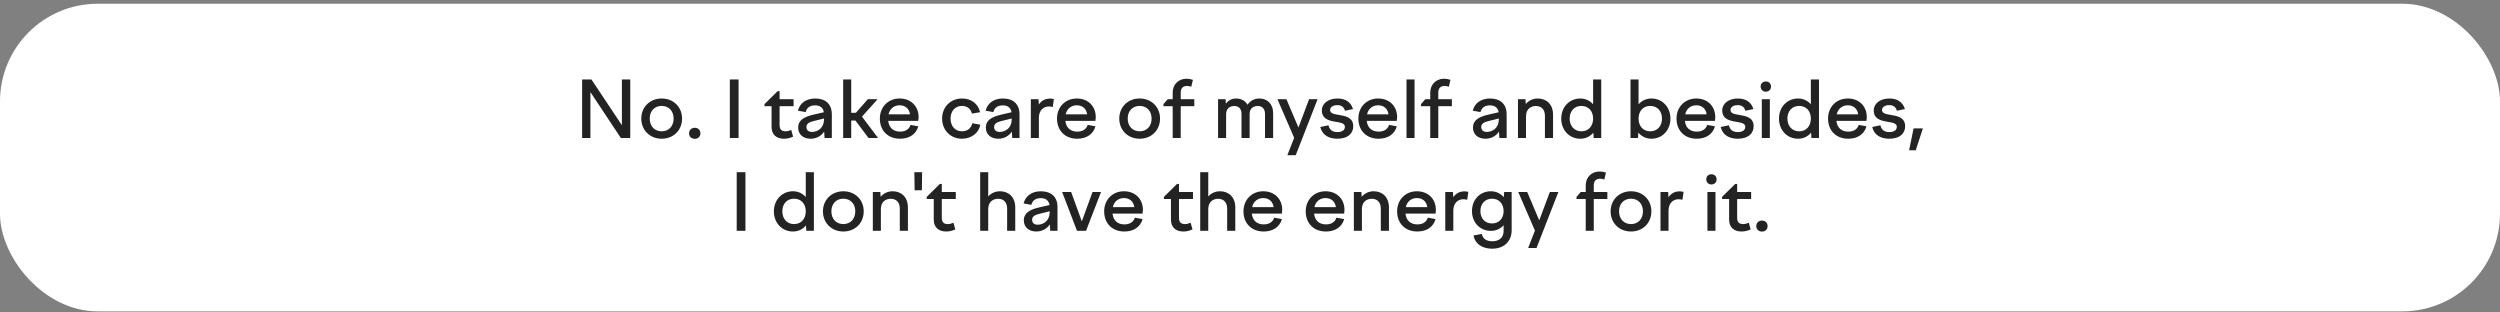 <?xml version="1.0" encoding="UTF-8"?> <svg xmlns="http://www.w3.org/2000/svg" width="512" height="64" viewBox="0 0 512 64" fill="none"><rect x="0" y="0" width="512" height="64" fill="#808080" stroke="none"/> <rect y="0.768" width="512" height="63" rx="20" fill="white"></rect> <path d="M119.219 28.268V16.268H121.123L127.363 25.644V16.268H129.075V28.268H127.155L120.915 18.86V28.268H119.219ZM135.511 20.172C137.927 20.172 139.687 21.916 139.687 24.284C139.687 26.668 137.927 28.412 135.511 28.412C133.111 28.412 131.335 26.668 131.335 24.284C131.335 21.916 133.111 20.172 135.511 20.172ZM135.511 21.692C134.055 21.692 133.063 22.732 133.063 24.284C133.063 25.836 134.055 26.892 135.511 26.892C136.967 26.892 137.959 25.836 137.959 24.284C137.959 22.732 136.967 21.692 135.511 21.692ZM142.289 28.428C141.617 28.428 141.121 27.98 141.121 27.308C141.121 26.62 141.617 26.172 142.289 26.172C142.961 26.172 143.441 26.62 143.441 27.308C143.441 27.98 142.961 28.428 142.289 28.428ZM149.469 28.268V16.268H151.261V28.268H149.469ZM156.573 21.324L159.261 18.668H159.661V20.316H162.525V21.756H159.661V25.628C159.661 26.524 160.093 26.892 160.893 26.892C161.261 26.892 161.645 26.78 162.045 26.62L162.429 27.98C161.853 28.252 161.213 28.412 160.557 28.412C158.957 28.412 158.013 27.516 158.013 25.98V21.756H156.573V21.324ZM168.87 28.268L168.79 26.956C168.166 27.868 167.19 28.412 166.006 28.412C164.534 28.412 163.462 27.564 163.462 26.124C163.462 24.54 164.806 23.9 166.582 23.484L168.726 22.988C168.566 22.012 167.894 21.58 166.95 21.58C165.926 21.58 165.238 22.012 164.998 22.956L163.414 22.668C163.798 21.148 165.062 20.172 166.966 20.172C169.014 20.172 170.358 21.276 170.358 23.404V28.268H168.87ZM165.158 26.012C165.158 26.652 165.59 27.02 166.294 27.02C167.526 27.02 168.758 26.156 168.758 24.46V24.268L166.63 24.796C165.718 25.02 165.158 25.324 165.158 26.012ZM177.734 20.316H179.734L176.534 23.884L179.83 28.268H177.878L175.19 24.684H174.326V28.268H172.678V16.268H174.326V23.1H175.286L177.734 20.316ZM184.338 28.412C181.778 28.412 180.194 26.684 180.194 24.284C180.194 21.916 181.89 20.172 184.242 20.172C186.53 20.172 188.13 21.724 188.13 23.98C188.13 24.22 188.098 24.492 188.066 24.748H181.906C182.066 26.22 183.01 26.956 184.338 26.956C185.506 26.956 186.194 26.428 186.482 25.58L188.066 25.868C187.634 27.452 186.258 28.412 184.338 28.412ZM184.242 21.564C183.186 21.564 182.242 22.188 181.97 23.42H186.37C186.21 22.268 185.41 21.564 184.242 21.564ZM192.944 24.284C192.944 21.9 194.688 20.172 197.024 20.172C198.96 20.172 200.352 21.292 200.72 22.988L199.056 23.26C198.816 22.3 198.08 21.692 197.024 21.692C195.648 21.692 194.672 22.7 194.672 24.284C194.672 25.852 195.632 26.892 197.008 26.892C198.16 26.892 198.912 26.236 199.12 25.244L200.768 25.532C200.496 27.18 198.992 28.412 197.008 28.412C194.672 28.412 192.944 26.668 192.944 24.284ZM207.307 28.268L207.227 26.956C206.603 27.868 205.627 28.412 204.443 28.412C202.971 28.412 201.899 27.564 201.899 26.124C201.899 24.54 203.243 23.9 205.019 23.484L207.163 22.988C207.003 22.012 206.331 21.58 205.387 21.58C204.363 21.58 203.675 22.012 203.435 22.956L201.851 22.668C202.235 21.148 203.499 20.172 205.403 20.172C207.451 20.172 208.795 21.276 208.795 23.404V28.268H207.307ZM203.595 26.012C203.595 26.652 204.027 27.02 204.731 27.02C205.963 27.02 207.195 26.156 207.195 24.46V24.268L205.067 24.796C204.155 25.02 203.595 25.324 203.595 26.012ZM211.115 28.268V20.316H212.683L212.763 21.404C213.227 20.668 213.995 20.188 215.051 20.188C215.323 20.188 215.531 20.22 215.835 20.3L215.611 21.916C215.339 21.836 215.067 21.804 214.795 21.804C213.691 21.804 212.763 22.62 212.763 24.124V28.268H211.115ZM220.62 28.412C218.06 28.412 216.476 26.684 216.476 24.284C216.476 21.916 218.172 20.172 220.524 20.172C222.812 20.172 224.412 21.724 224.412 23.98C224.412 24.22 224.38 24.492 224.348 24.748H218.188C218.348 26.22 219.292 26.956 220.62 26.956C221.788 26.956 222.476 26.428 222.764 25.58L224.348 25.868C223.916 27.452 222.54 28.412 220.62 28.412ZM220.524 21.564C219.468 21.564 218.524 22.188 218.252 23.42H222.652C222.492 22.268 221.692 21.564 220.524 21.564ZM233.402 20.172C235.818 20.172 237.578 21.916 237.578 24.284C237.578 26.668 235.818 28.412 233.402 28.412C231.002 28.412 229.226 26.668 229.226 24.284C229.226 21.916 231.002 20.172 233.402 20.172ZM233.402 21.692C231.946 21.692 230.954 22.732 230.954 24.284C230.954 25.836 231.946 26.892 233.402 26.892C234.858 26.892 235.85 25.836 235.85 24.284C235.85 22.732 234.858 21.692 233.402 21.692ZM244.595 21.756H241.811V28.268H240.163V21.756H238.275V21.324L239.155 20.316H240.163V18.988C240.163 17.244 241.395 16.124 242.995 16.124C243.427 16.124 243.843 16.188 244.307 16.348L243.971 17.772C243.683 17.676 243.443 17.596 243.139 17.596C242.291 17.596 241.811 18.044 241.811 18.972V20.316H244.595V21.756ZM249.459 28.268V20.316H250.995L251.059 21.212C251.539 20.604 252.211 20.172 253.155 20.172C254.147 20.172 255.011 20.604 255.491 21.452C256.019 20.7 256.803 20.172 257.923 20.172C259.491 20.172 260.739 21.212 260.739 23.228V28.268H259.075V23.34C259.075 22.252 258.467 21.708 257.587 21.708C256.723 21.708 255.923 22.172 255.923 23.356V28.268H254.259V23.34C254.259 22.252 253.667 21.708 252.787 21.708C251.923 21.708 251.107 22.188 251.107 23.404V28.268H249.459ZM261.619 20.316H263.459L265.923 26.124L268.099 20.316H269.843L265.363 31.788H263.651L265.043 28.22L261.619 20.316ZM273.897 28.412C272.121 28.412 270.809 27.66 270.393 26.012L272.073 25.66C272.281 26.588 272.905 27.052 273.913 27.052C274.825 27.052 275.433 26.684 275.433 25.964C275.433 25.228 274.537 25.116 273.529 24.94C272.217 24.716 270.713 24.396 270.713 22.604C270.713 21.196 272.041 20.172 273.897 20.172C275.593 20.172 276.665 20.94 277.097 22.332L275.449 22.684C275.241 21.9 274.713 21.532 273.897 21.532C273.001 21.532 272.409 21.932 272.409 22.524C272.409 23.244 273.225 23.372 274.185 23.532C275.529 23.756 277.145 24.028 277.145 25.852C277.145 27.308 276.073 28.412 273.897 28.412ZM282.338 28.412C279.778 28.412 278.194 26.684 278.194 24.284C278.194 21.916 279.89 20.172 282.242 20.172C284.53 20.172 286.13 21.724 286.13 23.98C286.13 24.22 286.098 24.492 286.066 24.748H279.906C280.066 26.22 281.01 26.956 282.338 26.956C283.506 26.956 284.194 26.428 284.482 25.58L286.066 25.868C285.634 27.452 284.258 28.412 282.338 28.412ZM282.242 21.564C281.186 21.564 280.242 22.188 279.97 23.42H284.37C284.21 22.268 283.41 21.564 282.242 21.564ZM288.053 28.268V16.268H289.701V28.268H288.053ZM297.345 21.756H294.561V28.268H292.913V21.756H291.025V21.324L291.905 20.316H292.913V18.988C292.913 17.244 294.145 16.124 295.745 16.124C296.177 16.124 296.593 16.188 297.057 16.348L296.721 17.772C296.433 17.676 296.193 17.596 295.889 17.596C295.041 17.596 294.561 18.044 294.561 18.972V20.316H297.345V21.756ZM307.073 28.268L306.993 26.956C306.369 27.868 305.393 28.412 304.209 28.412C302.737 28.412 301.665 27.564 301.665 26.124C301.665 24.54 303.009 23.9 304.785 23.484L306.929 22.988C306.769 22.012 306.097 21.58 305.153 21.58C304.129 21.58 303.441 22.012 303.201 22.956L301.617 22.668C302.001 21.148 303.265 20.172 305.169 20.172C307.217 20.172 308.561 21.276 308.561 23.404V28.268H307.073ZM303.361 26.012C303.361 26.652 303.793 27.02 304.497 27.02C305.729 27.02 306.961 26.156 306.961 24.46V24.268L304.833 24.796C303.921 25.02 303.361 25.324 303.361 26.012ZM310.881 28.268V20.316H312.417L312.481 21.308C313.089 20.588 313.937 20.172 314.945 20.172C316.641 20.172 318.065 21.292 318.065 23.484V28.268H316.401V23.708C316.401 22.38 315.617 21.708 314.561 21.708C313.553 21.708 312.529 22.284 312.529 23.82V28.268H310.881ZM327.933 28.268H326.381L326.317 27.164C325.677 27.948 324.733 28.412 323.645 28.412C321.421 28.412 319.741 26.668 319.741 24.284C319.741 21.916 321.421 20.172 323.645 20.172C324.717 20.172 325.629 20.62 326.269 21.356V16.268H327.933V28.268ZM323.869 21.692C322.445 21.692 321.469 22.732 321.469 24.284C321.469 25.836 322.445 26.892 323.869 26.892C325.309 26.892 326.269 25.836 326.269 24.284C326.269 22.732 325.309 21.692 323.869 21.692ZM333.928 28.268V16.268H335.576V21.372C336.216 20.62 337.144 20.172 338.216 20.172C340.424 20.172 342.104 21.916 342.104 24.284C342.104 26.668 340.424 28.412 338.216 28.412C337.112 28.412 336.184 27.932 335.528 27.148L335.464 28.268H333.928ZM337.976 21.692C336.536 21.692 335.576 22.732 335.576 24.284C335.576 25.836 336.536 26.892 337.976 26.892C339.4 26.892 340.376 25.836 340.376 24.284C340.376 22.732 339.4 21.692 337.976 21.692ZM347.495 28.412C344.935 28.412 343.351 26.684 343.351 24.284C343.351 21.916 345.047 20.172 347.399 20.172C349.687 20.172 351.287 21.724 351.287 23.98C351.287 24.22 351.255 24.492 351.223 24.748H345.063C345.223 26.22 346.167 26.956 347.495 26.956C348.663 26.956 349.351 26.428 349.639 25.58L351.223 25.868C350.791 27.452 349.415 28.412 347.495 28.412ZM347.399 21.564C346.343 21.564 345.399 22.188 345.127 23.42H349.527C349.367 22.268 348.567 21.564 347.399 21.564ZM355.897 28.412C354.121 28.412 352.809 27.66 352.393 26.012L354.073 25.66C354.281 26.588 354.905 27.052 355.913 27.052C356.825 27.052 357.433 26.684 357.433 25.964C357.433 25.228 356.537 25.116 355.529 24.94C354.217 24.716 352.713 24.396 352.713 22.604C352.713 21.196 354.041 20.172 355.897 20.172C357.593 20.172 358.665 20.94 359.097 22.332L357.449 22.684C357.241 21.9 356.713 21.532 355.897 21.532C355.001 21.532 354.409 21.932 354.409 22.524C354.409 23.244 355.225 23.372 356.185 23.532C357.529 23.756 359.145 24.028 359.145 25.852C359.145 27.308 358.073 28.412 355.897 28.412ZM360.578 17.724C360.578 17.116 361.026 16.684 361.634 16.684C362.258 16.684 362.706 17.116 362.706 17.724C362.706 18.332 362.258 18.78 361.634 18.78C361.026 18.78 360.578 18.332 360.578 17.724ZM360.818 28.268V20.316H362.466V28.268H360.818ZM372.527 28.268H370.975L370.911 27.164C370.271 27.948 369.327 28.412 368.239 28.412C366.015 28.412 364.335 26.668 364.335 24.284C364.335 21.916 366.015 20.172 368.239 20.172C369.311 20.172 370.223 20.62 370.863 21.356V16.268H372.527V28.268ZM368.463 21.692C367.039 21.692 366.063 22.732 366.063 24.284C366.063 25.836 367.039 26.892 368.463 26.892C369.903 26.892 370.863 25.836 370.863 24.284C370.863 22.732 369.903 21.692 368.463 21.692ZM378.526 28.412C375.966 28.412 374.382 26.684 374.382 24.284C374.382 21.916 376.078 20.172 378.43 20.172C380.718 20.172 382.318 21.724 382.318 23.98C382.318 24.22 382.286 24.492 382.254 24.748H376.094C376.254 26.22 377.198 26.956 378.526 26.956C379.694 26.956 380.382 26.428 380.67 25.58L382.254 25.868C381.822 27.452 380.446 28.412 378.526 28.412ZM378.43 21.564C377.374 21.564 376.43 22.188 376.158 23.42H380.558C380.398 22.268 379.598 21.564 378.43 21.564ZM386.928 28.412C385.152 28.412 383.84 27.66 383.424 26.012L385.104 25.66C385.312 26.588 385.936 27.052 386.944 27.052C387.856 27.052 388.464 26.684 388.464 25.964C388.464 25.228 387.568 25.116 386.56 24.94C385.248 24.716 383.744 24.396 383.744 22.604C383.744 21.196 385.072 20.172 386.928 20.172C388.624 20.172 389.696 20.94 390.128 22.332L388.48 22.684C388.272 21.9 387.744 21.532 386.928 21.532C386.032 21.532 385.44 21.932 385.44 22.524C385.44 23.244 386.256 23.372 387.216 23.532C388.56 23.756 390.176 24.028 390.176 25.852C390.176 27.308 389.104 28.412 386.928 28.412ZM392.346 30.78H390.986L391.898 26.3H393.802L392.346 30.78ZM150.876 47.268V35.268H152.668V47.268H150.876ZM166.683 47.268H165.131L165.067 46.164C164.427 46.948 163.483 47.412 162.395 47.412C160.171 47.412 158.491 45.668 158.491 43.284C158.491 40.916 160.171 39.172 162.395 39.172C163.467 39.172 164.379 39.62 165.019 40.356V35.268H166.683V47.268ZM162.619 40.692C161.195 40.692 160.219 41.732 160.219 43.284C160.219 44.836 161.195 45.892 162.619 45.892C164.059 45.892 165.019 44.836 165.019 43.284C165.019 41.732 164.059 40.692 162.619 40.692ZM172.714 39.172C175.13 39.172 176.89 40.916 176.89 43.284C176.89 45.668 175.13 47.412 172.714 47.412C170.314 47.412 168.538 45.668 168.538 43.284C168.538 40.916 170.314 39.172 172.714 39.172ZM172.714 40.692C171.258 40.692 170.266 41.732 170.266 43.284C170.266 44.836 171.258 45.892 172.714 45.892C174.17 45.892 175.162 44.836 175.162 43.284C175.162 41.732 174.17 40.692 172.714 40.692ZM178.756 47.268V39.316H180.292L180.356 40.308C180.964 39.588 181.812 39.172 182.82 39.172C184.516 39.172 185.94 40.292 185.94 42.484V47.268H184.276V42.708C184.276 41.38 183.492 40.708 182.436 40.708C181.428 40.708 180.404 41.284 180.404 42.82V47.268H178.756ZM187.31 38.964L187.262 35.268H188.846L188.798 38.964H187.31ZM189.792 40.324L192.48 37.668H192.88V39.316H195.744V40.756H192.88V44.628C192.88 45.524 193.312 45.892 194.112 45.892C194.48 45.892 194.864 45.78 195.264 45.62L195.648 46.98C195.072 47.252 194.432 47.412 193.776 47.412C192.176 47.412 191.232 46.516 191.232 44.98V40.756H189.792V40.324ZM200.74 47.268V35.268H202.388V40.244C202.948 39.604 203.764 39.172 204.804 39.172C206.5 39.172 207.924 40.292 207.924 42.484V47.268H206.26V42.708C206.26 41.38 205.476 40.708 204.42 40.708C203.412 40.708 202.388 41.3 202.388 42.82V47.268H200.74ZM215.089 47.268L215.009 45.956C214.385 46.868 213.409 47.412 212.225 47.412C210.753 47.412 209.681 46.564 209.681 45.124C209.681 43.54 211.025 42.9 212.801 42.484L214.945 41.988C214.785 41.012 214.113 40.58 213.169 40.58C212.145 40.58 211.457 41.012 211.217 41.956L209.633 41.668C210.017 40.148 211.281 39.172 213.185 39.172C215.233 39.172 216.577 40.276 216.577 42.404V47.268H215.089ZM211.377 45.012C211.377 45.652 211.809 46.02 212.513 46.02C213.745 46.02 214.977 45.156 214.977 43.46V43.268L212.849 43.796C211.937 44.02 211.377 44.324 211.377 45.012ZM220.566 47.268L217.526 39.316H219.366L221.558 45.332L223.75 39.316H225.494L222.422 47.268H220.566ZM230.276 47.412C227.716 47.412 226.132 45.684 226.132 43.284C226.132 40.916 227.828 39.172 230.18 39.172C232.468 39.172 234.068 40.724 234.068 42.98C234.068 43.22 234.036 43.492 234.004 43.748H227.844C228.004 45.22 228.948 45.956 230.276 45.956C231.444 45.956 232.132 45.428 232.42 44.58L234.004 44.868C233.572 46.452 232.196 47.412 230.276 47.412ZM230.18 40.564C229.124 40.564 228.18 41.188 227.908 42.42H232.308C232.148 41.268 231.348 40.564 230.18 40.564ZM238.37 40.324L241.058 37.668H241.458V39.316H244.322V40.756H241.458V44.628C241.458 45.524 241.89 45.892 242.69 45.892C243.058 45.892 243.442 45.78 243.842 45.62L244.226 46.98C243.65 47.252 243.01 47.412 242.354 47.412C240.754 47.412 239.81 46.516 239.81 44.98V40.756H238.37V40.324ZM245.803 47.268V35.268H247.451V40.244C248.011 39.604 248.827 39.172 249.867 39.172C251.563 39.172 252.987 40.292 252.987 42.484V47.268H251.323V42.708C251.323 41.38 250.539 40.708 249.483 40.708C248.475 40.708 247.451 41.3 247.451 42.82V47.268H245.803ZM258.807 47.412C256.247 47.412 254.663 45.684 254.663 43.284C254.663 40.916 256.359 39.172 258.711 39.172C260.999 39.172 262.599 40.724 262.599 42.98C262.599 43.22 262.567 43.492 262.535 43.748H256.375C256.535 45.22 257.479 45.956 258.807 45.956C259.975 45.956 260.663 45.428 260.951 44.58L262.535 44.868C262.103 46.452 260.727 47.412 258.807 47.412ZM258.711 40.564C257.655 40.564 256.711 41.188 256.439 42.42H260.839C260.679 41.268 259.879 40.564 258.711 40.564ZM271.557 47.412C268.997 47.412 267.413 45.684 267.413 43.284C267.413 40.916 269.109 39.172 271.461 39.172C273.749 39.172 275.349 40.724 275.349 42.98C275.349 43.22 275.317 43.492 275.285 43.748H269.125C269.285 45.22 270.229 45.956 271.557 45.956C272.725 45.956 273.413 45.428 273.701 44.58L275.285 44.868C274.853 46.452 273.477 47.412 271.557 47.412ZM271.461 40.564C270.405 40.564 269.461 41.188 269.189 42.42H273.589C273.429 41.268 272.629 40.564 271.461 40.564ZM277.271 47.268V39.316H278.807L278.871 40.308C279.479 39.588 280.327 39.172 281.335 39.172C283.031 39.172 284.455 40.292 284.455 42.484V47.268H282.791V42.708C282.791 41.38 282.007 40.708 280.951 40.708C279.943 40.708 278.919 41.284 278.919 42.82V47.268H277.271ZM290.276 47.412C287.716 47.412 286.132 45.684 286.132 43.284C286.132 40.916 287.828 39.172 290.18 39.172C292.468 39.172 294.068 40.724 294.068 42.98C294.068 43.22 294.036 43.492 294.004 43.748H287.844C288.004 45.22 288.948 45.956 290.276 45.956C291.444 45.956 292.132 45.428 292.42 44.58L294.004 44.868C293.572 46.452 292.196 47.412 290.276 47.412ZM290.18 40.564C289.124 40.564 288.18 41.188 287.908 42.42H292.308C292.148 41.268 291.348 40.564 290.18 40.564ZM295.99 47.268V39.316H297.558L297.638 40.404C298.102 39.668 298.87 39.188 299.926 39.188C300.198 39.188 300.406 39.22 300.71 39.3L300.486 40.916C300.214 40.836 299.942 40.804 299.67 40.804C298.566 40.804 297.638 41.62 297.638 43.124V47.268H295.99ZM301.46 43.236C301.46 40.884 303.108 39.172 305.332 39.172C306.42 39.172 307.332 39.636 307.972 40.388L308.052 39.316H309.588V47.156C309.588 49.38 308.068 50.932 305.604 50.932C303.38 50.932 302.036 49.78 301.78 48.228L303.476 47.908C303.652 48.852 304.388 49.412 305.62 49.412C307.044 49.412 307.94 48.644 307.94 47.284V46.116C307.3 46.852 306.388 47.284 305.332 47.284C303.108 47.284 301.46 45.572 301.46 43.236ZM303.188 43.236C303.188 44.74 304.148 45.764 305.572 45.764C306.98 45.764 307.94 44.74 307.94 43.236C307.94 41.716 306.98 40.692 305.572 40.692C304.148 40.692 303.188 41.716 303.188 43.236ZM310.932 39.316H312.772L315.236 45.124L317.412 39.316H319.156L314.676 50.788H312.964L314.356 47.22L310.932 39.316ZM329.189 40.756H326.405V47.268H324.757V40.756H322.869V40.324L323.749 39.316H324.757V37.988C324.757 36.244 325.989 35.124 327.589 35.124C328.021 35.124 328.437 35.188 328.901 35.348L328.565 36.772C328.277 36.676 328.037 36.596 327.733 36.596C326.885 36.596 326.405 37.044 326.405 37.972V39.316H329.189V40.756ZM334.027 39.172C336.443 39.172 338.203 40.916 338.203 43.284C338.203 45.668 336.443 47.412 334.027 47.412C331.627 47.412 329.851 45.668 329.851 43.284C329.851 40.916 331.627 39.172 334.027 39.172ZM334.027 40.692C332.571 40.692 331.579 41.732 331.579 43.284C331.579 44.836 332.571 45.892 334.027 45.892C335.483 45.892 336.475 44.836 336.475 43.284C336.475 41.732 335.483 40.692 334.027 40.692ZM340.068 47.268V39.316H341.636L341.716 40.404C342.18 39.668 342.948 39.188 344.004 39.188C344.276 39.188 344.484 39.22 344.788 39.3L344.564 40.916C344.292 40.836 344.02 40.804 343.748 40.804C342.644 40.804 341.716 41.62 341.716 43.124V47.268H340.068ZM349.438 36.724C349.438 36.116 349.886 35.684 350.494 35.684C351.118 35.684 351.566 36.116 351.566 36.724C351.566 37.332 351.118 37.78 350.494 37.78C349.886 37.78 349.438 37.332 349.438 36.724ZM349.678 47.268V39.316H351.326V47.268H349.678ZM352.682 40.324L355.37 37.668H355.77V39.316H358.634V40.756H355.77V44.628C355.77 45.524 356.202 45.892 357.002 45.892C357.37 45.892 357.754 45.78 358.154 45.62L358.538 46.98C357.962 47.252 357.322 47.412 356.666 47.412C355.066 47.412 354.122 46.516 354.122 44.98V40.756H352.682V40.324ZM360.851 47.428C360.179 47.428 359.683 46.98 359.683 46.308C359.683 45.62 360.179 45.172 360.851 45.172C361.523 45.172 362.003 45.62 362.003 46.308C362.003 46.98 361.523 47.428 360.851 47.428Z" fill="#232323"></path> </svg> 